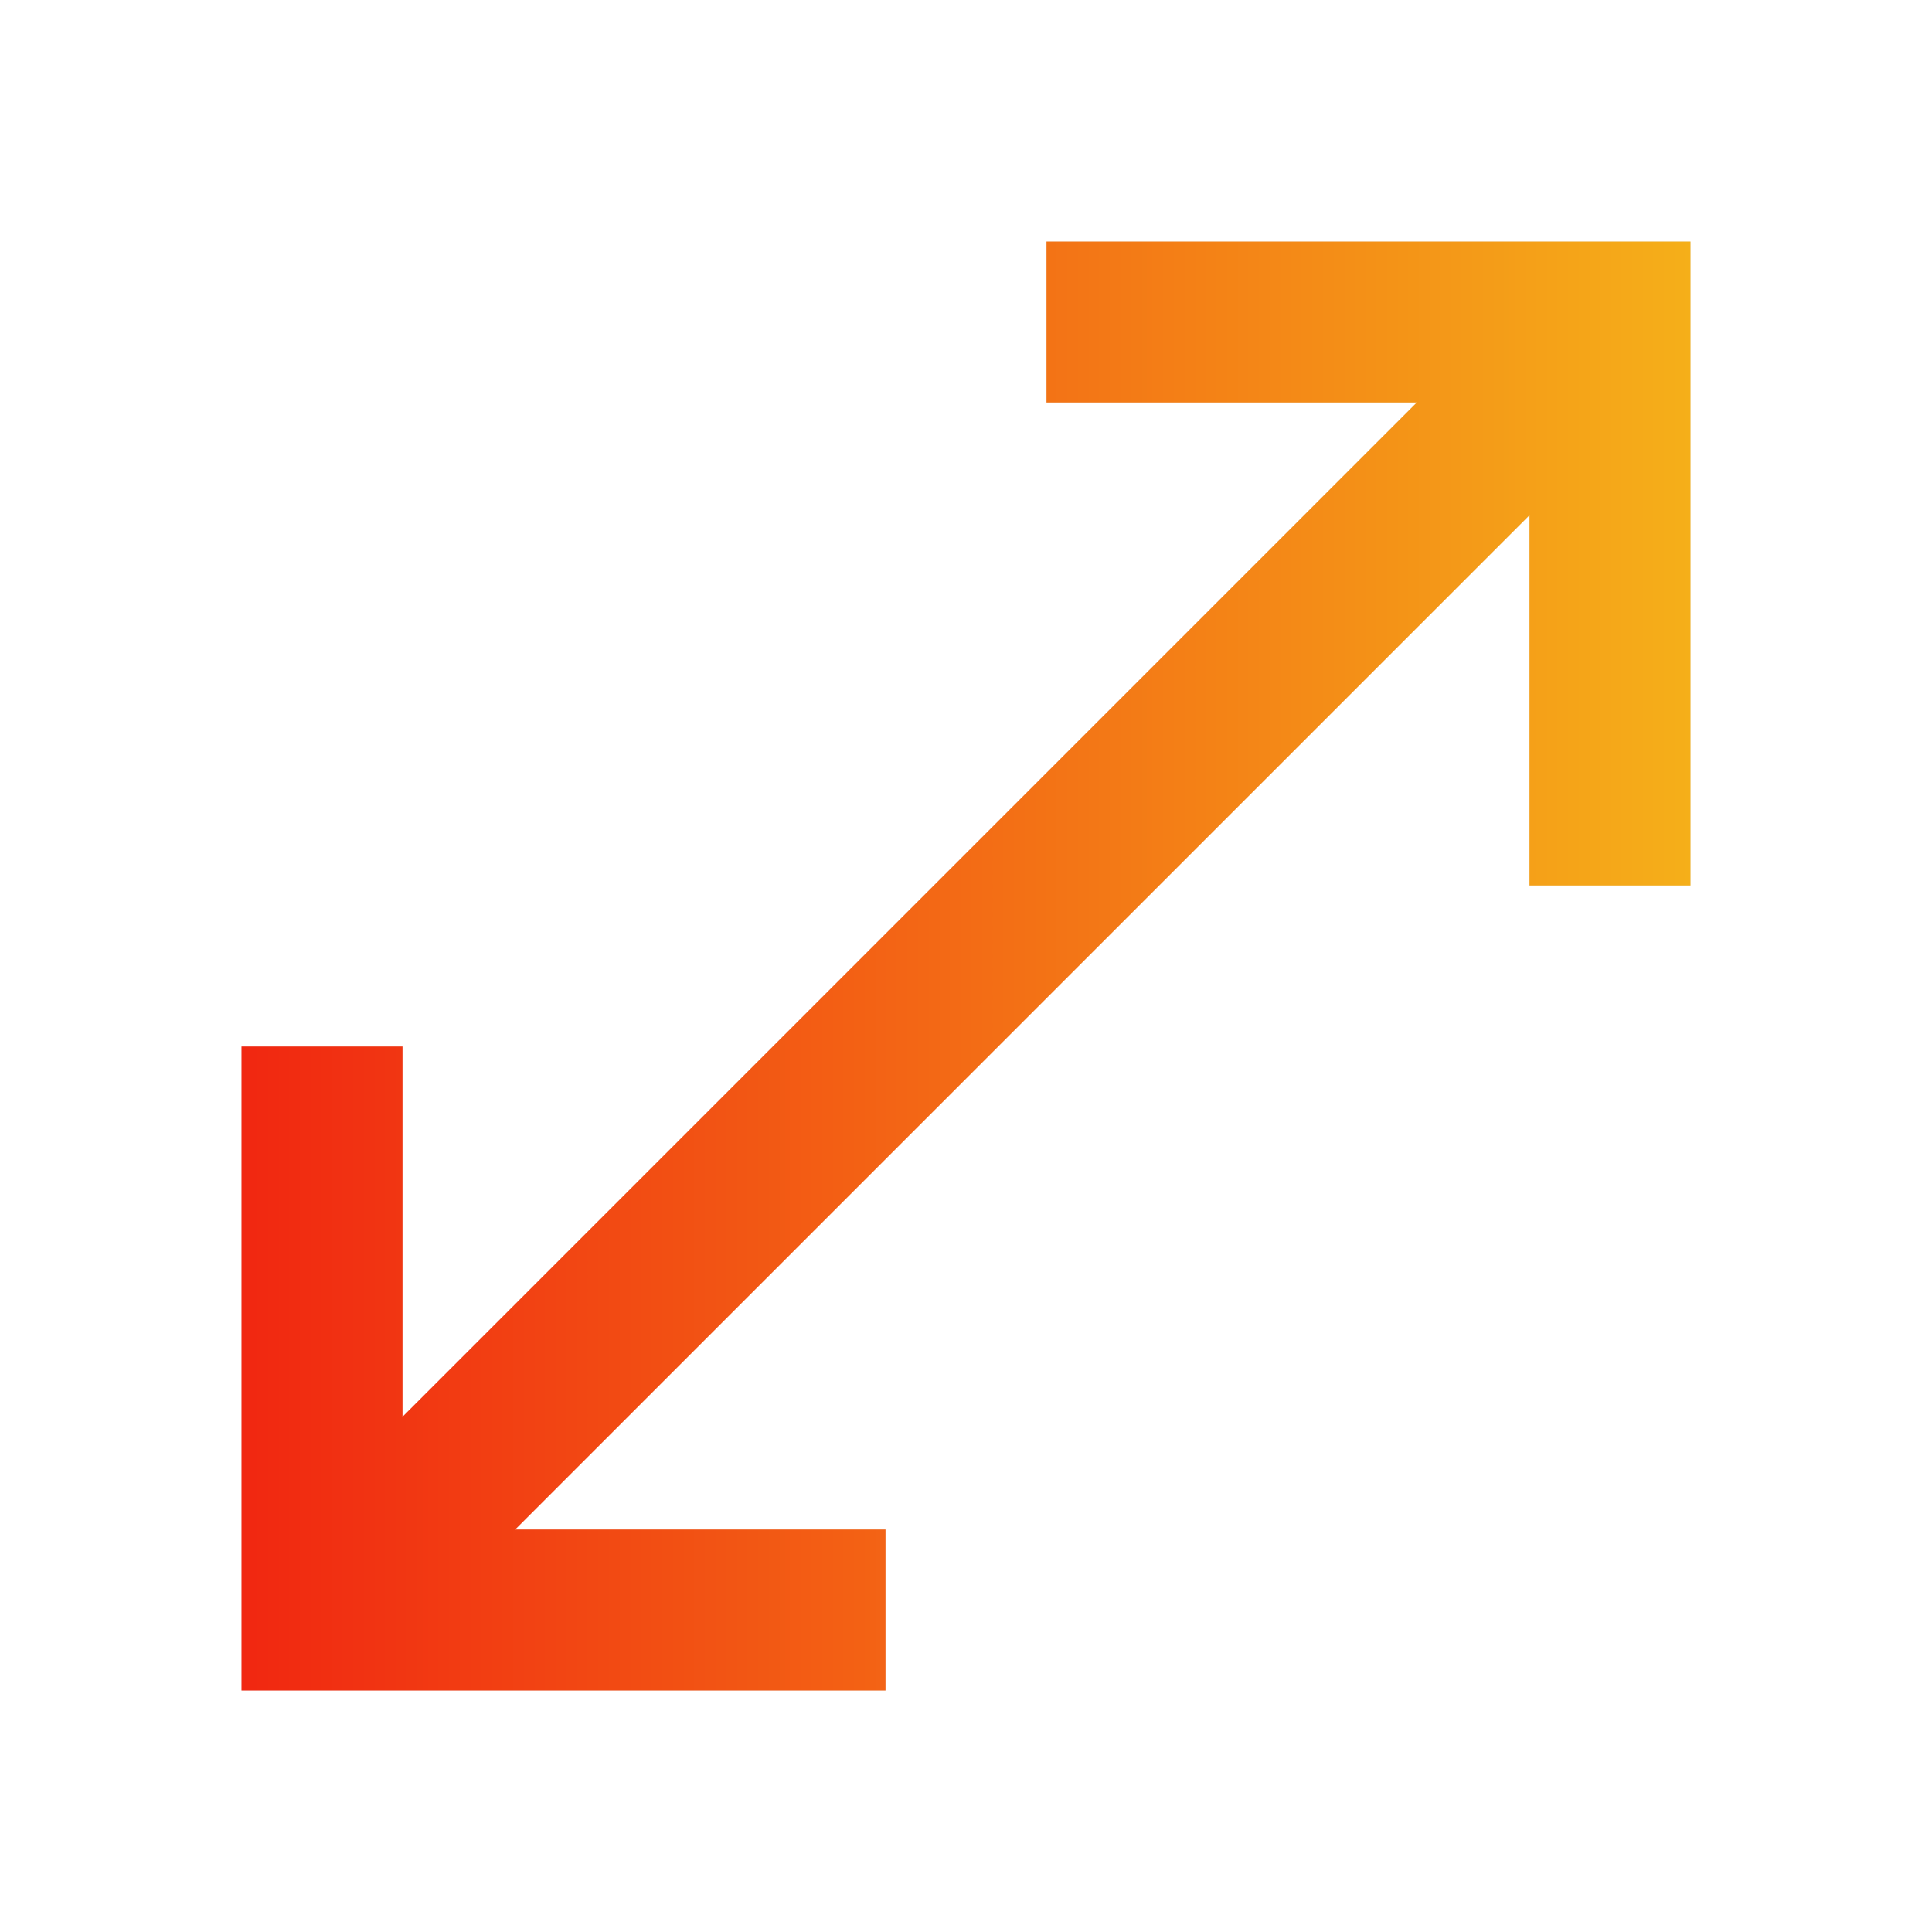 <svg xmlns="http://www.w3.org/2000/svg" width="24" height="24" viewBox="0 0 24 24" fill="none"><path d="M3 21V13H5V17.6L17.6 5H13V3H21V11H19V6.4L6.4 19H11V21H3Z" fill="#E8EAED"></path><path d="M3 21V13H5V17.6L17.6 5H13V3H21V11H19V6.4L6.4 19H11V21H3Z" fill="url(#paint0_linear_489_6923)"></path><defs><linearGradient id="paint0_linear_489_6923" x1="3" y1="12" x2="21" y2="12" gradientUnits="userSpaceOnUse"><stop stop-color="#F12711"></stop><stop offset="1" stop-color="#F5AF19"></stop></linearGradient></defs></svg>